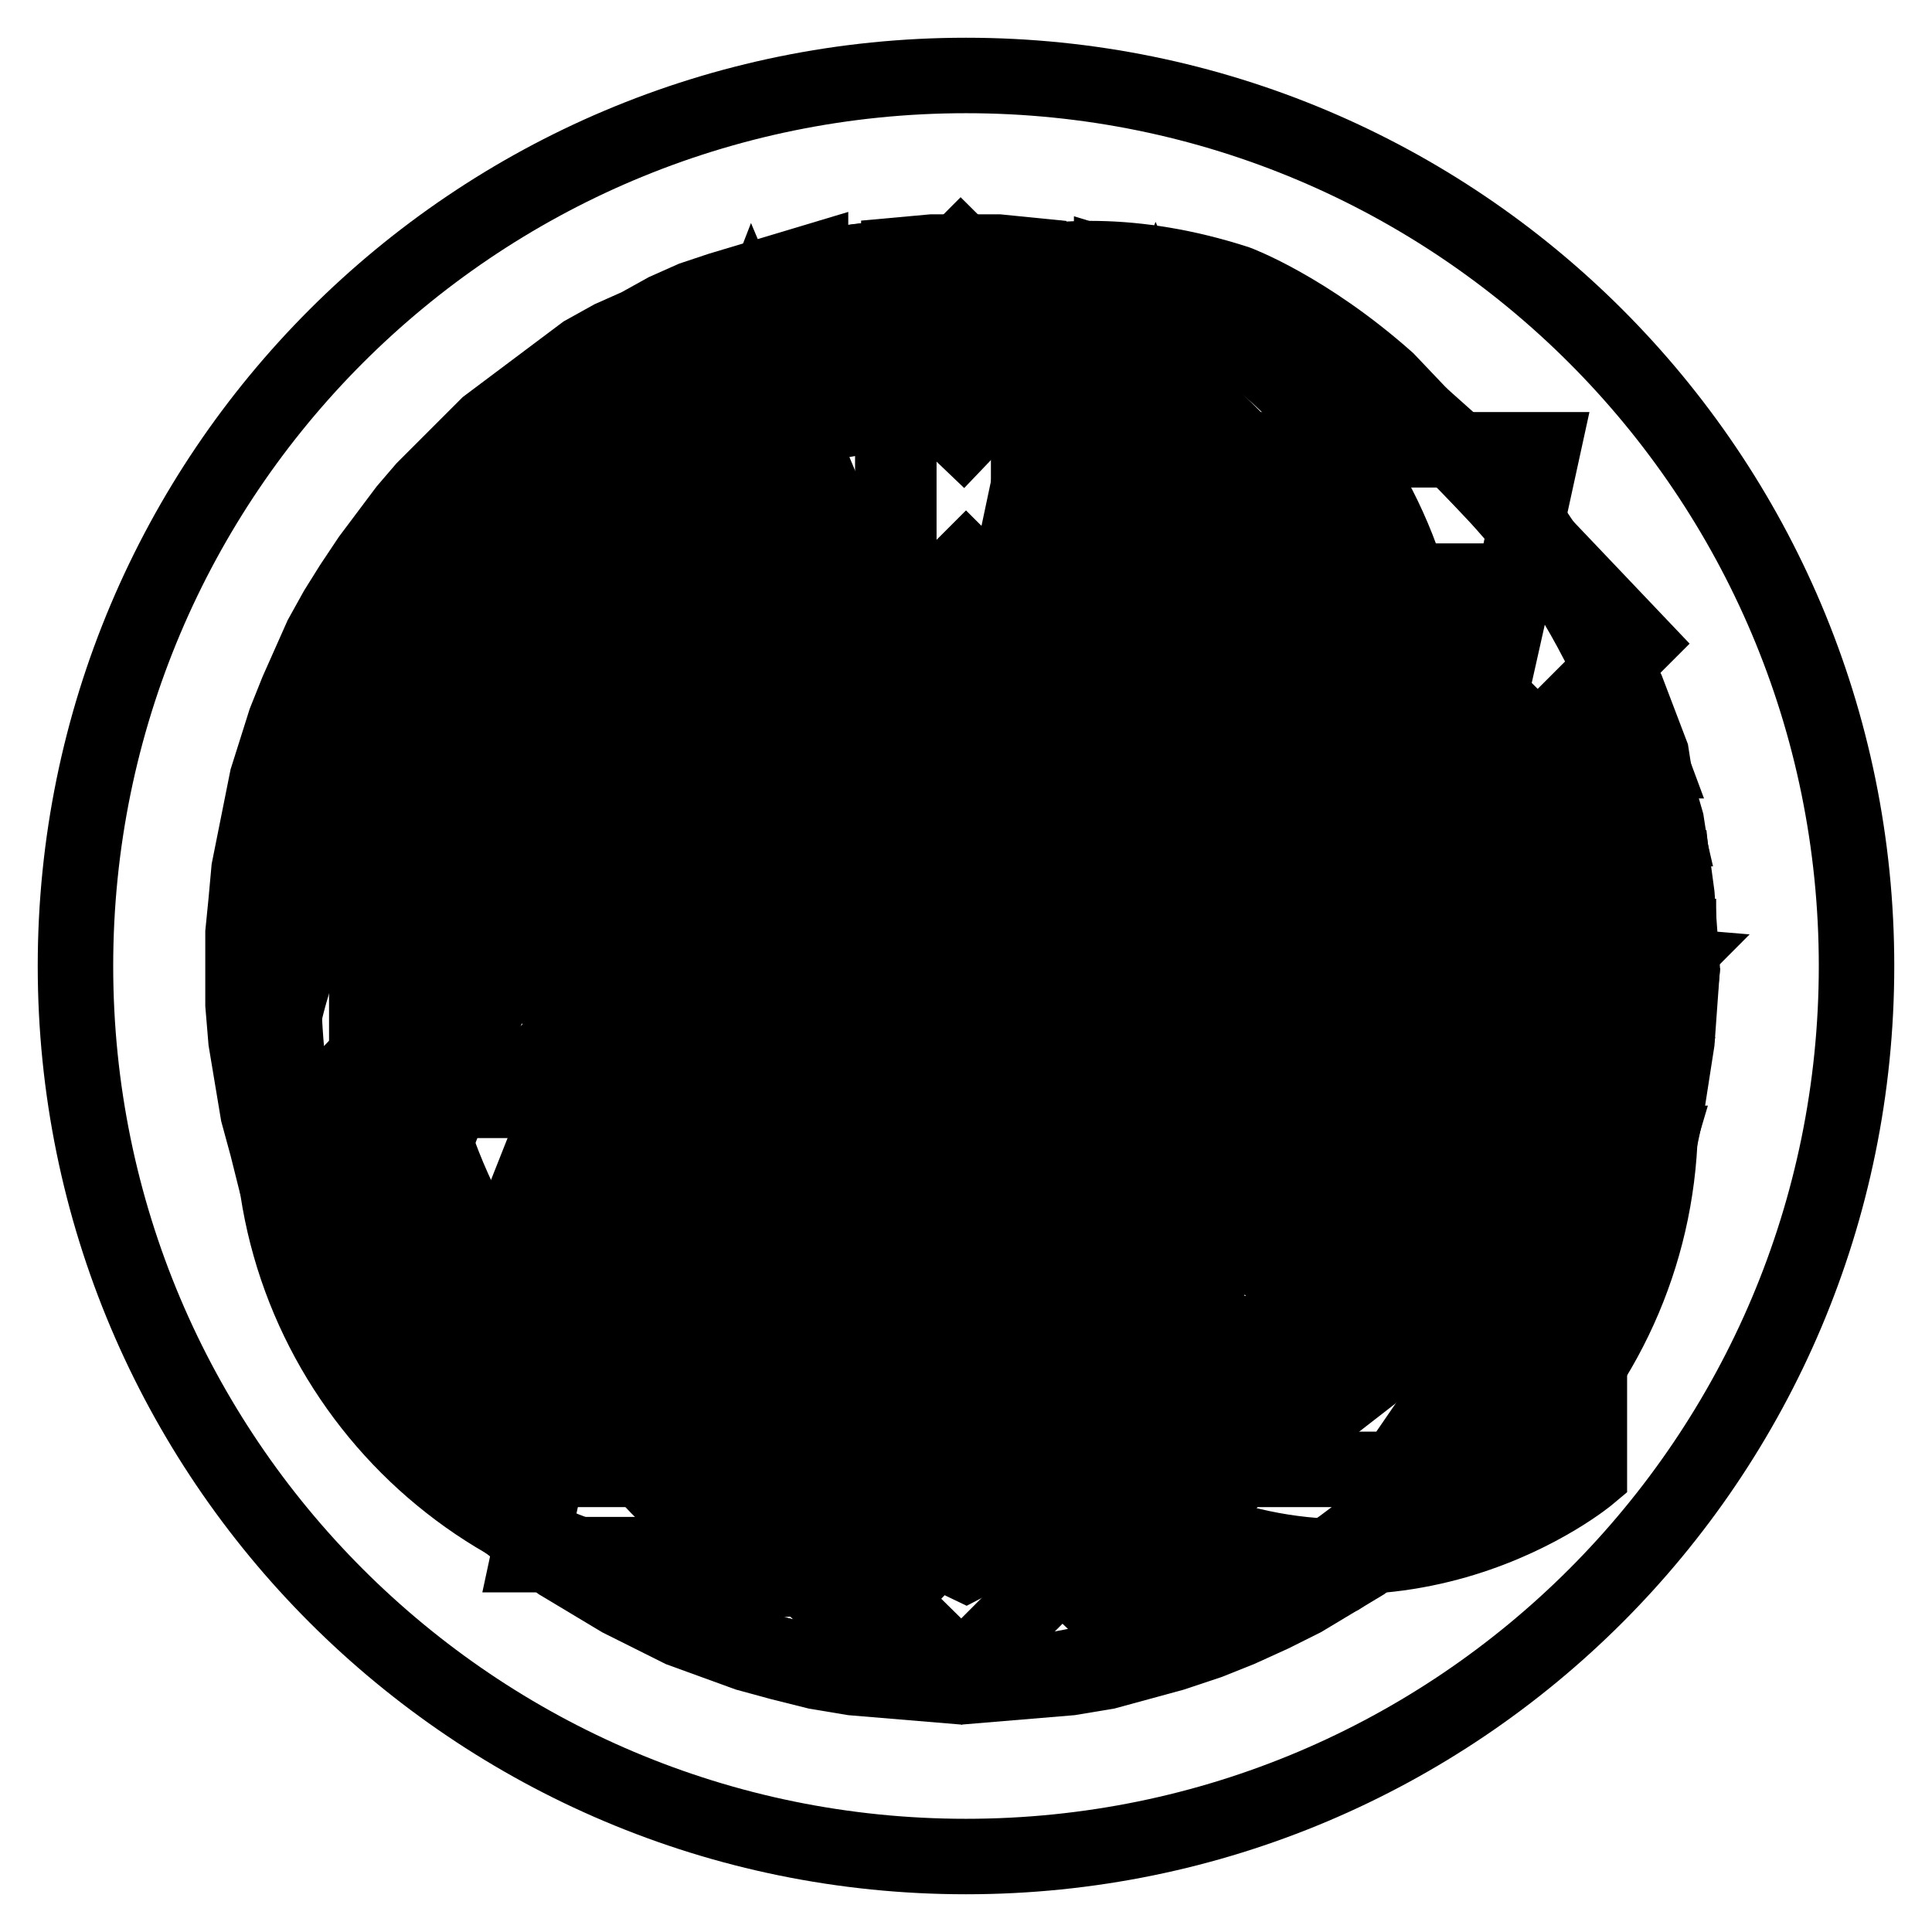 <?xml version="1.0" encoding="utf-8"?>
<!-- Svg Vector Icons : http://www.onlinewebfonts.com/icon -->
<!DOCTYPE svg PUBLIC "-//W3C//DTD SVG 1.1//EN" "http://www.w3.org/Graphics/SVG/1.1/DTD/svg11.dtd">
<svg version="1.1" xmlns="http://www.w3.org/2000/svg" xmlns:xlink="http://www.w3.org/1999/xlink" x="0px" y="0px" viewBox="0 0 256 256" enable-background="new 0 0 256 256" xml:space="preserve">
<g><g><path stroke-width="10" fill-opacity="0" stroke="#000000"  d="M246,128c0,65.2-52.8,118-118,118c-65.2,0-118-52.8-118-118C10,62.8,62.8,10,128,10C193.2,10,246,62.8,246,128z"/><path stroke-width="10" fill-opacity="0" stroke="#000000"  d="M119.5,116.1l15.7-16.4L94.4,60.6L78.7,76.9L119.5,116.1z"/><path stroke-width="10" fill-opacity="0" stroke="#000000"  d="M123.1,160.9l-15.3,16l12.4,11.9l-2.5,2.6l-49.5-47.4l2.5-2.6l12.8,12.3l15.3-16L58,98.5l-15.2,15.9l15.8,15.1L41.8,147l72,69l16.8-17.5l15.8,15.1l15.2-15.9L123.1,160.9z"/><path stroke-width="10" fill-opacity="0" stroke="#000000"  d="M137.7,97.1L152.2,82l-12.8-12.3l2.5-2.6l49.4,47.4l-2.5,2.6l-12.4-11.8L162,120.4l38.5,36.9l14.9-15.6l-15.8-15.1l15.1-15.8l-72-69l-15.1,15.8l-15.8-15.1L96.9,58L137.7,97.1z"/><path stroke-width="10" fill-opacity="0" stroke="#000000"  d="M101.3,135l15.7-16.4L76.2,79.5L60.5,95.9L101.3,135z"/><path stroke-width="10" fill-opacity="0" stroke="#000000"  d="M159.5,122.9l-15.7,16.4l38.5,36.9l15.7-16.4L159.5,122.9z"/><path stroke-width="10" fill-opacity="0" stroke="#000000"  d="M141.3,141.9l-15.7,16.4l38.4,36.9l15.7-16.4L141.3,141.9z"/><path stroke-width="10" fill-opacity="0" stroke="#000000"  d="M127.2,34c0,0,41.1-3.5,73.1,33.9c0,0,20.7,22.7,21.9,56.1c0,0,1.7,25.2-9.8,46.7c-11.5,21.5-24,32.9-44.6,43.2c-20.5,10.3-53.6,11.7-75.4,1.6c-21.8-10.1-35.2-20.8-47.9-43.9c0,0-17.1-29.4-8.9-63.5c0,0,2.1-20.3,20.5-42.3C56.3,65.8,83.3,32.6,127.2,34L127.2,34z M137.4,55c0,0,21.8,1.8,39.3,18c17.6,16.3,22.1,32.5,24,41.3c1.9,8.7,3.3,33.8-10.6,55.1c-13.9,21.3-40.4,31.1-52.8,32.2v-34.3h16.4c0,0,17.4-3.5,18.5-21.7V109c0,0-2.8-18.4-22.1-19.2h-12.7L137.4,55L137.4,55z M118.3,55v34.8h-14.6c0,0-19.9,1.2-20.5,23.3v32.2c0,0,0.5,19.8,21.1,22h14.1v34.3c0,0-34.5-1.9-53.5-35.2c0,0-16.4-23.4-9.6-52.6C62,84.5,77.9,72.8,81,69.8C84.1,66.9,104.4,54.7,118.3,55L118.3,55z M105.6,109.5h43c0,0,3.7-0.7,4,3.3v29.9c0,0,0.9,4.7-2.6,4h-43.5c0,0-3.5,0.9-4-3.2v-30.8C102.4,112.9,103,109.5,105.6,109.5L105.6,109.5z"/><path stroke-width="10" fill-opacity="0" stroke="#000000"  d="M52.3,128.3l0.6,7.7l0.7,7.1l1.9,7.7l2.6,6.5l3.2,7.1l3.9,5.8l1.9,3.2l2.6,2.6l4.5,5.8l5.8,4.5l5.8,4.5l6.4,3.9l6.5,3.2l7.1,2.6l7.1,1.9l3.9,0.7l3.9,0.7h3.9h3.9h7.7l7.1-1.3l7.7-1.9l6.5-2.6l7.1-3.2l5.8-3.9l3.2-1.9l2.6-2.6l5.8-4.5l4.5-5.8l4.5-5.8l3.9-5.8l3.2-7.1l2.6-6.4l1.9-7.7l0.6-3.2l0.7-3.9v-3.9v-3.9v-7.7l-1.3-7.7l-1.9-7.1l-2.6-7.1l-3.2-6.5l-3.9-6.5l-1.9-3.2l-2.6-2.6l-4.5-5.2l-5.8-5.2l-5.8-4.5l-5.8-3.9l-7.1-3.2l-6.5-2.6l-7.7-1.9l-3.2-0.7h-3.9l-3.9-0.6h-3.9l-7.7,0.6l-7.7,0.7l-7.1,1.9l-7.1,2.6l-6.5,3.2l-6.4,3.9l-3.2,1.9L80,69.7l-5.8,5.2L69.7,80l-4.5,5.8l-3.9,6.5l-3.2,6.5l-2.6,7.1l-1.9,7.1l-0.7,3.9v3.9l-0.6,3.9V128.3L52.3,128.3z M33.6,128.3l0.7-9.7l0.6-5.2l0.7-4.5l2.6-9l1.3-4.5l1.9-3.9l1.9-4.5l1.9-3.9l4.5-7.7l2.6-3.9l3.2-3.9l5.8-6.4l3.2-3.2l3.2-2.6l3.9-3.2l3.9-2.6l3.9-2.6l3.9-1.9l8.4-3.9l8.4-3.2l4.5-1.3l4.5-1.3l4.5-0.7l5.2-0.6l9.7-0.7l9.7,0.7l4.5,0.6l4.5,0.7l9,2.6l4.5,1.3l4.5,1.9l3.9,1.9l3.9,1.9l8.4,4.5l3.2,2.6l3.9,3.2l6.5,5.8l3.2,3.2l3.2,3.2l2.6,3.9l2.6,3.9l2.6,3.9l1.9,3.9l4.5,8.4l3.2,8.4l0.7,4.5l1.3,4.5l0.7,4.5l0.7,5.2l0.7,9.7l-0.7,9.7l-0.7,4.5l-0.7,4.5l-1.9,9l-1.9,4.5l-1.3,4.5l-1.9,3.9l-2.6,3.9l-4.5,8.4l-2.6,3.2l-2.6,3.9l-6.5,6.4l-3.2,3.2l-3.2,3.2l-3.9,2.6l-3.2,2.6l-3.9,2.6l-4.5,1.9l-7.7,4.5l-9,3.3l-4.5,1.3l-4.5,0.7l-4.5,0.7l-4.5,0.7l-9.7,0.6l-9.7-0.6l-5.2-0.7l-4.5-0.7l-9-1.9l-4.5-1.9l-3.9-1.3l-4.5-1.9l-3.9-2.6l-7.7-4.5l-3.9-2.6l-3.9-2.6l-6.5-6.5l-3.2-3.2l-2.6-3.2l-3.2-3.9l-2.6-3.2l-2.6-3.9l-1.9-4.5l-3.9-7.7l-3.2-9l-1.3-4.5l-1.3-4.5l-0.6-4.5l-0.7-4.5L33.6,128.3L33.6,128.3z M181.1,134.8v12.9v15.5v13.5h-14.8h-31.6v-13.5h31.6v-15.5h-16.8h-14.8v-13.5v-14.2v-14.2h14.8h16.8V91.6h-31.6V78h31.6h14.8v13.5v14.2v14.2h-14.8h-16.8v14.2h31.6V134.8L181.1,134.8z M74.9,134.8v12.9v15.5v13.5h14.8h31.6v-13.5H89.7v-15.5h16.8h14.8v-13.5v-14.2v-14.2h-14.8H89.7V91.6h31.6V78H89.7H74.9v13.5v14.2v14.2h14.8h16.8v14.2H74.9V134.8L74.9,134.8z"/><path stroke-width="10" fill-opacity="0" stroke="#000000"  d="M120.1,166.3l25.6-64.7l26.7,64.7H120.1L120.1,166.3z M66.5,166.3l25.6-64.7l26.7,64.7L66.5,166.3L66.5,166.3z M199.6,151.5h20l-1.1,3.7h-17.1L199.6,151.5L199.6,151.5z M195.7,142.4h25.6l-0.7,3.9h-23.2L195.7,142.4L195.7,142.4z M191.8,133.3h30.6l-0.4,3.9h-28.4L191.8,133.3L191.8,133.3z M188.1,124.1h34.3v3.9h-32.8L188.1,124.1L188.1,124.1z M184.2,115h37.4l0.4,3.9h-36.3L184.2,115L184.2,115z M180.3,105.9h39.5l0.9,3.9H182L180.3,105.9L180.3,105.9z M128,33.6h3.9L136,34l3.9,0.2l3.7,0.7l3.9,0.6l3.7,0.9l3.7,1.1l3.7,1.1l1.7,0.7l1.7,0.7l3.5,1.5l3.5,1.5l3.3,1.7l3.3,1.7l3.3,2l3.1,2.2l3,2.2l2.8,2.2l2.8,2.4l2.8,2.6l2.6,2.6l2.6,2.6l2.4,2.8l1.1,1.5l1.1,1.5l2.4,3l2,3l1.9,3l2,3.3l1.5,3.5l1.7,3.3l1.3,3.5l1.3,3.7l1.3,3.5h-40.3l-25-58.3l-26.1,65.8L99.7,42.9L51.5,167.3l21.9,27.4H185l20.4-29.7l-2-4.6h13.2l-1.3,3.5l-1.5,3.3l-1.5,3.3l-1.5,3l-1.9,3.3l-1.7,3l-2.2,2.8l-1.9,2.8l-2.2,2.8l-2.4,2.8l-2.4,2.4l-2.6,2.6l-2.6,2.4l-2.6,2.4l-2.8,2.2l-2.8,2.2l-2.8,2l-3,2l-3,1.7l-3.3,1.7l-3.3,1.5l-3.3,1.3l-3.5,1.3l-3.3,1.3l-3.5,1.1l-3.7,0.9l-3.5,0.9l-3.7,0.7l-1.7,0.2l-1.9,0.2l-3.7,0.4l-3.7,0.2H128h-4.8l-4.8-0.4l-4.8-0.7l-4.8-0.9l-4.6-1.1l-4.4-1.1l-4.3-1.5l-4.3-1.7l-4.1-2l-4.1-2l-2-1.3l-2-1.1l-3.9-2.4l-3.7-2.6l-3.8-2.8l-1.7-1.5l-1.5-1.5l-1.7-1.5l-1.5-1.5l-3.3-3.3l-3.1-3.5l-1.3-1.7l-1.3-2l-2.8-3.7l-1.1-1.7l-1.3-2l-1.1-2L45,173l-2.2-3.9l-2-4.3l-1.5-4.1l-1.5-4.6l-1.3-4.3l-0.6-2.4l-0.4-2.2l-0.4-2.4l-0.4-2.4l-0.7-4.6l-0.2-5l-0.2-2.4v-2.4l0.2-4.8l0.2-4.8l0.7-4.8l0.9-4.8l1.1-4.6l1.3-4.3l1.5-4.3l1.5-4.3l2-4.1l2.2-4.1l1.1-2l1.1-2l2.4-3.9l2.8-3.7l2.6-3.7l1.5-1.7l1.5-1.5l1.5-1.7l1.7-1.5l3.3-3.3l3.3-3l2-1.3l1.7-1.3l3.7-2.8l2-1.1l2-1.3l2-1.1l2-1.1l4.1-2.2l4.1-2l4.3-1.7l4.3-1.3l4.4-1.3l2.4-0.7l2.2-0.4l2.4-0.4l2.4-0.4l4.8-0.7l4.8-0.2l2.4-0.2L128,33.6L128,33.6z"/><path stroke-width="10" fill-opacity="0" stroke="#000000"  d="M119.1,33.8l4.4-0.4h4.4h4.4l4,0.4v56.4v1.6l-0.4,0.4l-0.4,0.8H135l-0.4,0.4l-1.2,0.4h-11.1l-1.2-0.4l-0.4-0.4h-0.8v-0.8l-0.4-0.4l-0.4-1.6L119.1,33.8L119.1,33.8z M159.2,127.6v27v1.2l-0.4,0.8l-0.4,0.4l-0.4,0.8h-0.8l-0.8,0.4l-1.6,0.4h-16.7v44.5l3.6-0.8l3.6-0.4l3.2-1.2l3.2-0.8l1.6-0.4l1.6-0.8l3.2-1.2l3.2-1.6l2.8-1.6l3.2-1.6l2.8-1.6l2.4-2l2.8-2l5.2-4.4l2.4-2.4l2-2.4l2.4-2.8l2-2.4l2-2.8l1.6-2.8l1.6-3.2l1.6-2.8l1.6-3.2l1.2-3.2l2-6.4l1.2-3.2l0.4-3.6l0.8-3.2l0.4-3.6l0.4-7.2l-0.4-5.6l-0.4-2.8v-2.8l-1.2-5.6l-1.6-5.6l-0.8-2.4l-0.8-2.4l-2-5.2l-2.8-4.8l-2.4-4.8l-3.2-4l-3.6-4.4l-3.6-4l-4-3.6l-4-3.2l-4.4-3.2l-4.8-2.8l-4.8-2.4v64v1.2l-0.4,0.8l-0.4,0.4l-0.4,0.8l-0.8,0.4h-0.8l-1.6,0.4h-22.3h-1.2l-0.4,0.4l-0.4,0.4v-27.4l0.4-0.8l0.4-0.8l0.8-0.4h0.8h9.9l1.6-0.4l1.2-0.4l0.8-0.4l0.8-1.2V54.9V39.4v-4l7.9,2.4l4,1.2l3.6,1.2l4,1.6l3.6,2l3.6,1.6l3.2,2l3.6,2.4l3.2,2l3.2,2.4l2.8,2.8l3.2,2.8l2.8,2.8L201,68l2.4,3.2l2.4,3.2l2,3.6l2,3.2l4,7.2l1.6,3.6l1.2,4l2.4,7.6l1.2,4l0.8,4l0.4,4l0.8,4.4v4v4.3v4.8l-0.4,4.8l-0.4,4.8l-0.8,4.8l-1.2,4.4l-1.2,4.8l-1.6,4.4l-1.6,4l-2,4.4l-2,4l-2.4,4l-2.4,4l-2.8,3.6l-2.8,3.6l-2.8,3.6l-3.2,3.2l-3.2,3.2l-3.6,2.8l-3.6,2.8l-3.6,2.8l-4,2.4l-4,2.4l-4,2l-4.4,2l-4,1.6l-4.8,1.6l-4.4,1.2l-4.4,1.2l-4.8,0.8l-4.8,0.4l-4.8,0.4l-4.8,0.4l-4.8-0.4l-4.8-0.4l-4.8-0.4l-4.8-0.8l-4.8-1.2l-4.4-1.2l-4.4-1.6l-4.4-1.6l-4-2l-4-2l-4-2.4l-4-2.4l-3.6-2.8l-3.6-2.8l-3.6-2.8l-3.2-3.2l-3.2-3.2l-3.2-3.6l-2.8-3.6l-2.4-3.6l-2.4-4l-2.4-4l-2-4l-2-4.4l-1.6-4l-1.6-4.4l-1.2-4.8l-1.2-4.4l-0.8-4.8l-0.8-4.8l-0.4-4.8V128v-4.4l0.4-4l0.4-4.4l0.8-4l0.8-4l0.8-4l2.4-7.6l1.6-4l1.6-3.6l1.6-3.6l2-3.6l2-3.2l2.4-3.6l2.4-3.2l2.4-3.2l2.4-2.8l2.8-2.8l2.8-2.8l2.8-2.8l6.4-4.8l3.2-2.4l3.2-2.4l3.6-2l3.6-1.6l3.6-2l3.6-1.6l3.6-1.2l4-1.2l4-1.2l4-1.2v19.5v40.9l0.4,0.8l0.4,0.4l1.2,0.4l1.2,0.4l1.2,0.4h9.9h0.8l0.8,0.4l0.8,0.8v0.8v27.4l-0.8-0.8h-0.8h-22.7l-1.6-0.4h-0.8l-0.4-0.4l-0.8-0.8l-0.4-0.4v-0.8l-0.4-1.2V58.8l-4.8,2.4L86.9,64l-4.4,3.2l-4.4,3.2l-4,3.6l-3.6,4l-3.2,4.4l-3.2,4.4l-2.8,4.4l-2.4,4.8l-1.2,2.4l-0.8,2.8l-2,5.2l-1.2,5.2l-1.2,5.6l-0.4,2.8v2.8l-0.5,5.5v3.6l0.4,3.6l0.4,3.2l0.4,3.6l0.8,3.6l0.8,3.2l1.2,3.2l0.4,1.6l0.8,1.6l1.2,3.2l1.2,3.2l3.2,6l4,5.2l2,2.8l2,2.8l2.4,2.4l2.4,2.4l4.8,4.4l2.8,2l2.8,2l5.6,3.2l3.2,1.6l2.8,1.6l3.2,1.2l3.2,1.2l3.6,0.8l3.2,1.2l3.2,0.4l3.6,0.8v-44.5h-16.7l-1.6-0.4l-0.4-0.4h-0.8l-0.8-0.8l-0.4-0.4v-0.8l-0.4-1.2v-27l0.4,0.4l0.4,0.4l1.2,0.8l1.2,0.4l1.2,0.4h21.9h0.8l0.8,0.4l0.8,0.8v0.8v26.2h6V132l0.4-0.8l0.4-0.8l0.8-0.4h0.8h21.9l1.2-0.4l1.2-0.4l1.2-0.8L159.2,127.6L159.2,127.6z"/><path stroke-width="10" fill-opacity="0" stroke="#000000"  d="M120.4,40.9c0,0,16-12.3,43.5-3.4c0,0,9.2,3.4,19.9,12.9l33.1,34.8l-17.7,17.7l-50.5-51.3C148.8,51.5,140.3,41.2,120.4,40.9L120.4,40.9z M193.4,109l-20.8,20.2c0,0-3.4,4.8-6.2,0.3l-38.1-37.3c0,0-3.4-4.5-5.9-0.6L84,130.9c0,0-2.5,3.9,0.6,5.6l37.6,37.6c0,0,3.1,5.1,5.9,1.1l39-39.3c0,0,1.1-3.4,7.3-2.5h39.8c0,0,1.7,40.4-29.2,65.6c0,0-40.1,40.1-95.1,15.4c0,0-53-18.5-52.4-87.2c0,0,1.4-46,43.2-70.4c0,0,30.6-22.7,55-5.9L193.4,109L193.4,109z"/><path stroke-width="10" fill-opacity="0" stroke="#000000"  d="M60.7,141.5l-0.8,4.3h22.9l1-4.3H60.7L60.7,141.5L60.7,141.5z M119,145.8l0.8-4.3h-26l-1,4.3H119L119,145.8L119,145.8z M133.6,124.1l-3.6,17.4l-1,4.3l-3.6,17.4h-9.9H89.2l-0.8,4h42.3l5.6-25.7l3.6-17.4h9.9h40.8l-3.8,17.4h-40.5l-9.2,43.1h-9.9H84.6l-0.8,4h58.9l5.6-25.5l3.6-17.4h10.2h24l-3.6,17.4h-24.2l-5.3,25.5l-3.8,17.4h-9.9H70.1l9.2-42.8H56.1h-9.9l3.8-17.4l0.8-4.3l3.8-17.4h9.9h22.9l9.2-42.8h9.9h26.2l4.6-21.7h3.1h64L200.6,77h-57.1l-0.8,4.3l-3.6,17.4H129h-26l-1,4h42.6l0.8-4l3.8-17.4h9.9h40.8L196,98.7h-40.5l-4.6,21.4H141H98.4l-1,4h26.2L133.6,124.1L133.6,124.1L133.6,124.1z"/><path stroke-width="10" fill-opacity="0" stroke="#000000"  d="M130.6,114.1h2.2l2.2,0l2.2,0l2.2,0l2.2,0l2.2,0.1l2.2,0.1l2.1,0.1l2.1,0.1l2.1,0.1l2.1,0.1l2.1,0.1l2,0.1l2,0.2l2,0.1l2,0.2l2,0.2l2,0.2l2,0.2l1.9,0.2l1.9,0.2l1.9,0.2l1.9,0.2l1.9,0.2l1.9,0.3l1.8,0.3l1.8,0.3l1.8,0.3l1.8,0.3l1.8,0.3l1.7,0.3l1.7,0.3l2,0.4l2,0.4l1.9,0.4l1.9,0.4l1.9,0.4l1.8,0.4l1.7,0.5l1.7,0.5l1.7,0.5l1.6,0.5l1.6,0.5l1.5,0.5l1.5,0.5l1.4,0.5l1.4,0.5l1.4,0.5l-94-93.6L34,126.8l1.5-0.5l1.6-0.5l1.7-0.5l1.7-0.5l1.8-0.5l1.8-0.5l1.9-0.5l1.9-0.5l2-0.5l2-0.5l2-0.5l2.1-0.4l2.2-0.4l2.2-0.4l2.2-0.4l2.3-0.4l1.9-0.3l1.9-0.3l1.9-0.3l1.9-0.3l1.9-0.3l1.9-0.3l1.9-0.3l2-0.2l2-0.2l2-0.2l2-0.2l2-0.2l2-0.2l2-0.2l2-0.2l2-0.2l2-0.2l2.1-0.1l2.1-0.1l2.1-0.1l2.1-0.1l2.1-0.1l2.1-0.1l2.1-0.1l2.1-0.1l2.2,0l2.2-0.1l2.2,0l2.2,0l2.2,0l2.2,0L130.6,114.1L130.6,114.1z M127.4,221.5l93.3-93.6l-1.2-0.1l-1.3-0.1l-1.3-0.1l-1.3-0.1l-1.3-0.1l-1.4,0l-1.4-0.1l-1.4,0l-1.5,0l-1.5,0l-1.5,0l-1.5,0h-1.6h-1.6h-1.6h-1.7l-1.7,0l-1.7,0l-1.7,0l-1.8,0l-1.8,0.1l-1.8,0l-1.9,0.1l-1.9,0.1l-1.9,0.1l-1.9,0.1l-2,0.1l-2,0.1l-2,0.1l-2,0.1l-2.1,0.1l-2.1,0.2l-4.4,0.3l-4.2,0.3l-2,0.2l-2,0.2l-2,0.2l-1.9,0.2l-1.9,0.2l-1.8,0.2l-1.8,0.2l-1.7,0.2l-1.7,0.2l-1.7,0.2l-1.6,0.2l-1.6,0.2l-1.5,0.2l-1.5,0.2l-1.4,0.2l-1.4,0.2l-1.3,0.2l-1.3,0.2l-1.3,0.2l-1.2,0.2l-1.2,0.2l-1.2,0.3l-1.1,0.3l-1.1,0.2l-1,0.3l-1,0.3l-0.9,0.3l-0.9,0.3l-0.8,0.3l-0.7,0.3l-0.7,0.3l-0.7,0.3l-0.7,0.3l-0.7,0.3l-0.6,0.3l-0.6,0.3l-0.6,0.3l-0.6,0.3l-0.5,0.3l-0.5,0.3l-0.5,0.3l-0.4,0.3l-0.4,0.3l-0.4,0.3l-0.4,0.3l-0.3,0.3l-0.3,0.3l-0.3,0.3l-0.2,0.4l-0.2,0.4l-0.2,0.4l-0.2,0.4l-0.1,0.4l-0.1,0.4l-0.1,0.4l-0.1,0.4l0,0.4v0.4l0,0.4l0,0.4l0,0.3l0,0.3l0,0.3l0,0.3l0.1,0.3l0.1,0.3l0.1,0.3l0.1,0.3l0.1,0.3l0.1,0.3l0.2,0.3l0.2,0.3l0.2,0.3l0.2,0.3l0.2,0.3l0.3,0.3l2.2,1.9l1.2,0.8l1,0.7l0.9,0.6l0.8,0.5l0.7,0.4l0.6,0.4l0.2,0.1l0.2,0.1l0.2,0.1l0.1,0.1l0.3,0.2l0.3,0.3l0.2,0.3l0.2,0.3l0.2,0.3l0.2,0.3l0.2,0.3l0.2,0.3l0.2,0.3l0.2,0.3l0.2,0.3l0.1,0.3l0.1,0.3l0.1,0.3l0.1,0.3l0.1,0.3l0.1,0.3l0.1,0.3l0.1,0.3l0.1,0.3l0,0.3l0,0.3l0,0.3l0,0.3l0,0.3v0.3v0.3l0,0.4l0,0.4l0,0.4l0,0.4l0,0.4l-0.2,0.5l-0.2,0.5l-0.3,0.5l-0.3,0.5l-0.4,0.5l-0.4,0.5l-0.5,0.5l-0.5,0.5l-0.6,0.5l-0.6,0.5l-0.7,0.5l-0.7,0.5l-0.8,0.5l-0.8,0.5l-0.9,0.5l-1,0.5l-1,0.5l-1,0.5l-1.1,0.5l-1.2,0.5l-1.2,0.5l-1.3,0.5l-1.3,0.5l-1.4,0.5l-1.4,0.5l-1.5,0.5l-1.5,0.5l-1.6,0.5l-1.6,0.5l-1.7,0.5l-1.7,0.5l-1.8,0.5L127.4,221.5z"/><path stroke-width="10" fill-opacity="0" stroke="#000000"  d="M189.4,95.1c0-33.9-27.5-61.3-61.3-61.3c-33.9,0-61.3,27.5-61.3,61.3c0,33.9,27.5,61.3,61.3,61.3C161.9,156.5,189.4,129,189.4,95.1z"/><path stroke-width="10" fill-opacity="0" stroke="#000000"  d="M158.7,86.9c33.9,0,61.3,27.5,61.3,61.3c0,33.9-27.5,61.3-61.3,61.3c-33.9,0-61.3-27.5-61.3-61.3C97.4,114.4,124.8,86.9,158.7,86.9z"/><path stroke-width="10" fill-opacity="0" stroke="#000000"  d="M158.7,148.3c0-33.9-27.5-61.3-61.3-61.3c-33.9,0-61.3,27.5-61.3,61.3c0,33.9,27.5,61.3,61.3,61.3C131.3,209.6,158.7,182.1,158.7,148.3z"/><path stroke-width="10" fill-opacity="0" stroke="#000000"  d="M128,95.1c18.3,10.6,30.7,30.4,30.7,53.1v0c18.3-10.6,30.7-30.4,30.7-53.1v0c-9-5.2-19.5-8.2-30.7-8.2C147.6,86.9,137.1,89.9,128,95.1z"/><path stroke-width="10" fill-opacity="0" stroke="#000000"  d="M97.4,148.3L97.4,148.3c0-22.7,12.3-42.6,30.7-53.1c-9-5.2-19.5-8.2-30.7-8.2c-11.2,0-21.6,3-30.7,8.2v0C66.7,117.9,79,137.7,97.4,148.3z"/><path stroke-width="10" fill-opacity="0" stroke="#000000"  d="M158.7,148.3c-9,5.2-19.5,8.2-30.7,8.2c-11.2,0-21.6-3-30.7-8.2c0,22.7,12.3,42.5,30.7,53.1C146.4,190.8,158.7,171,158.7,148.3z"/><path stroke-width="10" fill-opacity="0" stroke="#000000"  d="M128,95.1c-18.3,10.6-30.7,30.4-30.7,53.1v0c9,5.2,19.5,8.2,30.7,8.2c11.2,0,21.6-3,30.7-8.2v0C158.7,125.6,146.4,105.7,128,95.1z"/><path stroke-width="10" fill-opacity="0" stroke="#000000"  d="M66.7,95.1c0-2,0.1-4.1,0.3-6.1c-1.9,1-3.7,2-5.4,3.1c0,1-0.1,2-0.1,3c0,3.2,0.2,6.3,0.7,9.4c2.8,19.6,14.1,36.4,30.1,46.7c3.5,2.2,7.2,4.1,11,5.7c-0.3-1.9-0.5-3.9-0.6-5.9C81.5,141.3,66.7,120,66.7,95.1z"/><path stroke-width="10" fill-opacity="0" stroke="#000000"  d="M158.7,86.9c13.3,0,25.7,4.3,35.8,11.5c0-1.1,0.1-2.2,0.1-3.3c0-1,0-2-0.1-3c-3.5-2.2-7.2-4.1-11-5.7c-7.7-3.1-16-4.8-24.8-4.8c-11.1,0-21.5,2.7-30.7,7.5c-3.7,1.9-7.2,4.2-10.4,6.7c1.8,0.7,3.6,1.5,5.4,2.4C133.1,91.2,145.4,86.9,158.7,86.9z"/><path stroke-width="10" fill-opacity="0" stroke="#000000"  d="M163.2,138.8c-1.5,1.3-3.2,2.4-4.8,3.5c0.2,2,0.3,3.9,0.3,5.9c0,24.9-14.8,46.3-36.1,55.9c1.8,1.1,3.5,2.2,5.4,3.1c3.7-1.9,7.2-4.1,10.4-6.7c14.8-11.6,24.5-29.4,25.4-49.4c0-1,0.1-2,0.1-3C163.9,145,163.7,141.9,163.2,138.8z"/><path stroke-width="10" fill-opacity="0" stroke="#000000"  d="M128,74.7l20.4,20.4L128,115.6l-20.5-20.4L128,74.7z"/><path stroke-width="10" fill-opacity="0" stroke="#000000"  d="M97.4,127.8l20.4,20.4l-20.4,20.4l-20.4-20.4L97.4,127.8z"/><path stroke-width="10" fill-opacity="0" stroke="#000000"  d="M158.7,127.8l20.5,20.4l-20.4,20.4l-20.5-20.4L158.7,127.8z"/><path stroke-width="10" fill-opacity="0" stroke="#000000"  d="M207,155c-7.8,6.2-27.8,17.9-52.3,2.6c-29.2-18.3-53.1-5-56.6-2.7v-61h51v52.9c1.9,0.9,3.7,2,5.6,3.2c18.6,11.7,34.6,7.7,44.6,2.4V93.9l-44.2-44.2c-14.6,0-49.8,0-62.5,0L48.6,93.9c0,0,0,57.4,0,59.4c0,2.1,0.7,3.8,2,5.2c1.3,1.4,33.7,35.4,36.7,38.6c3,3.2,7.2,0.8,9.2-0.2c22.5-11.6,44.1-2.8,50.9,0.6c1.6,0.7,3.3,1.4,4.9,2.3c33.1,16.8,58.3-4.4,58.3-4.4s0-35.3,0-38.7C210.6,153.2,209.3,153.2,207,155z"/></g></g>
</svg>